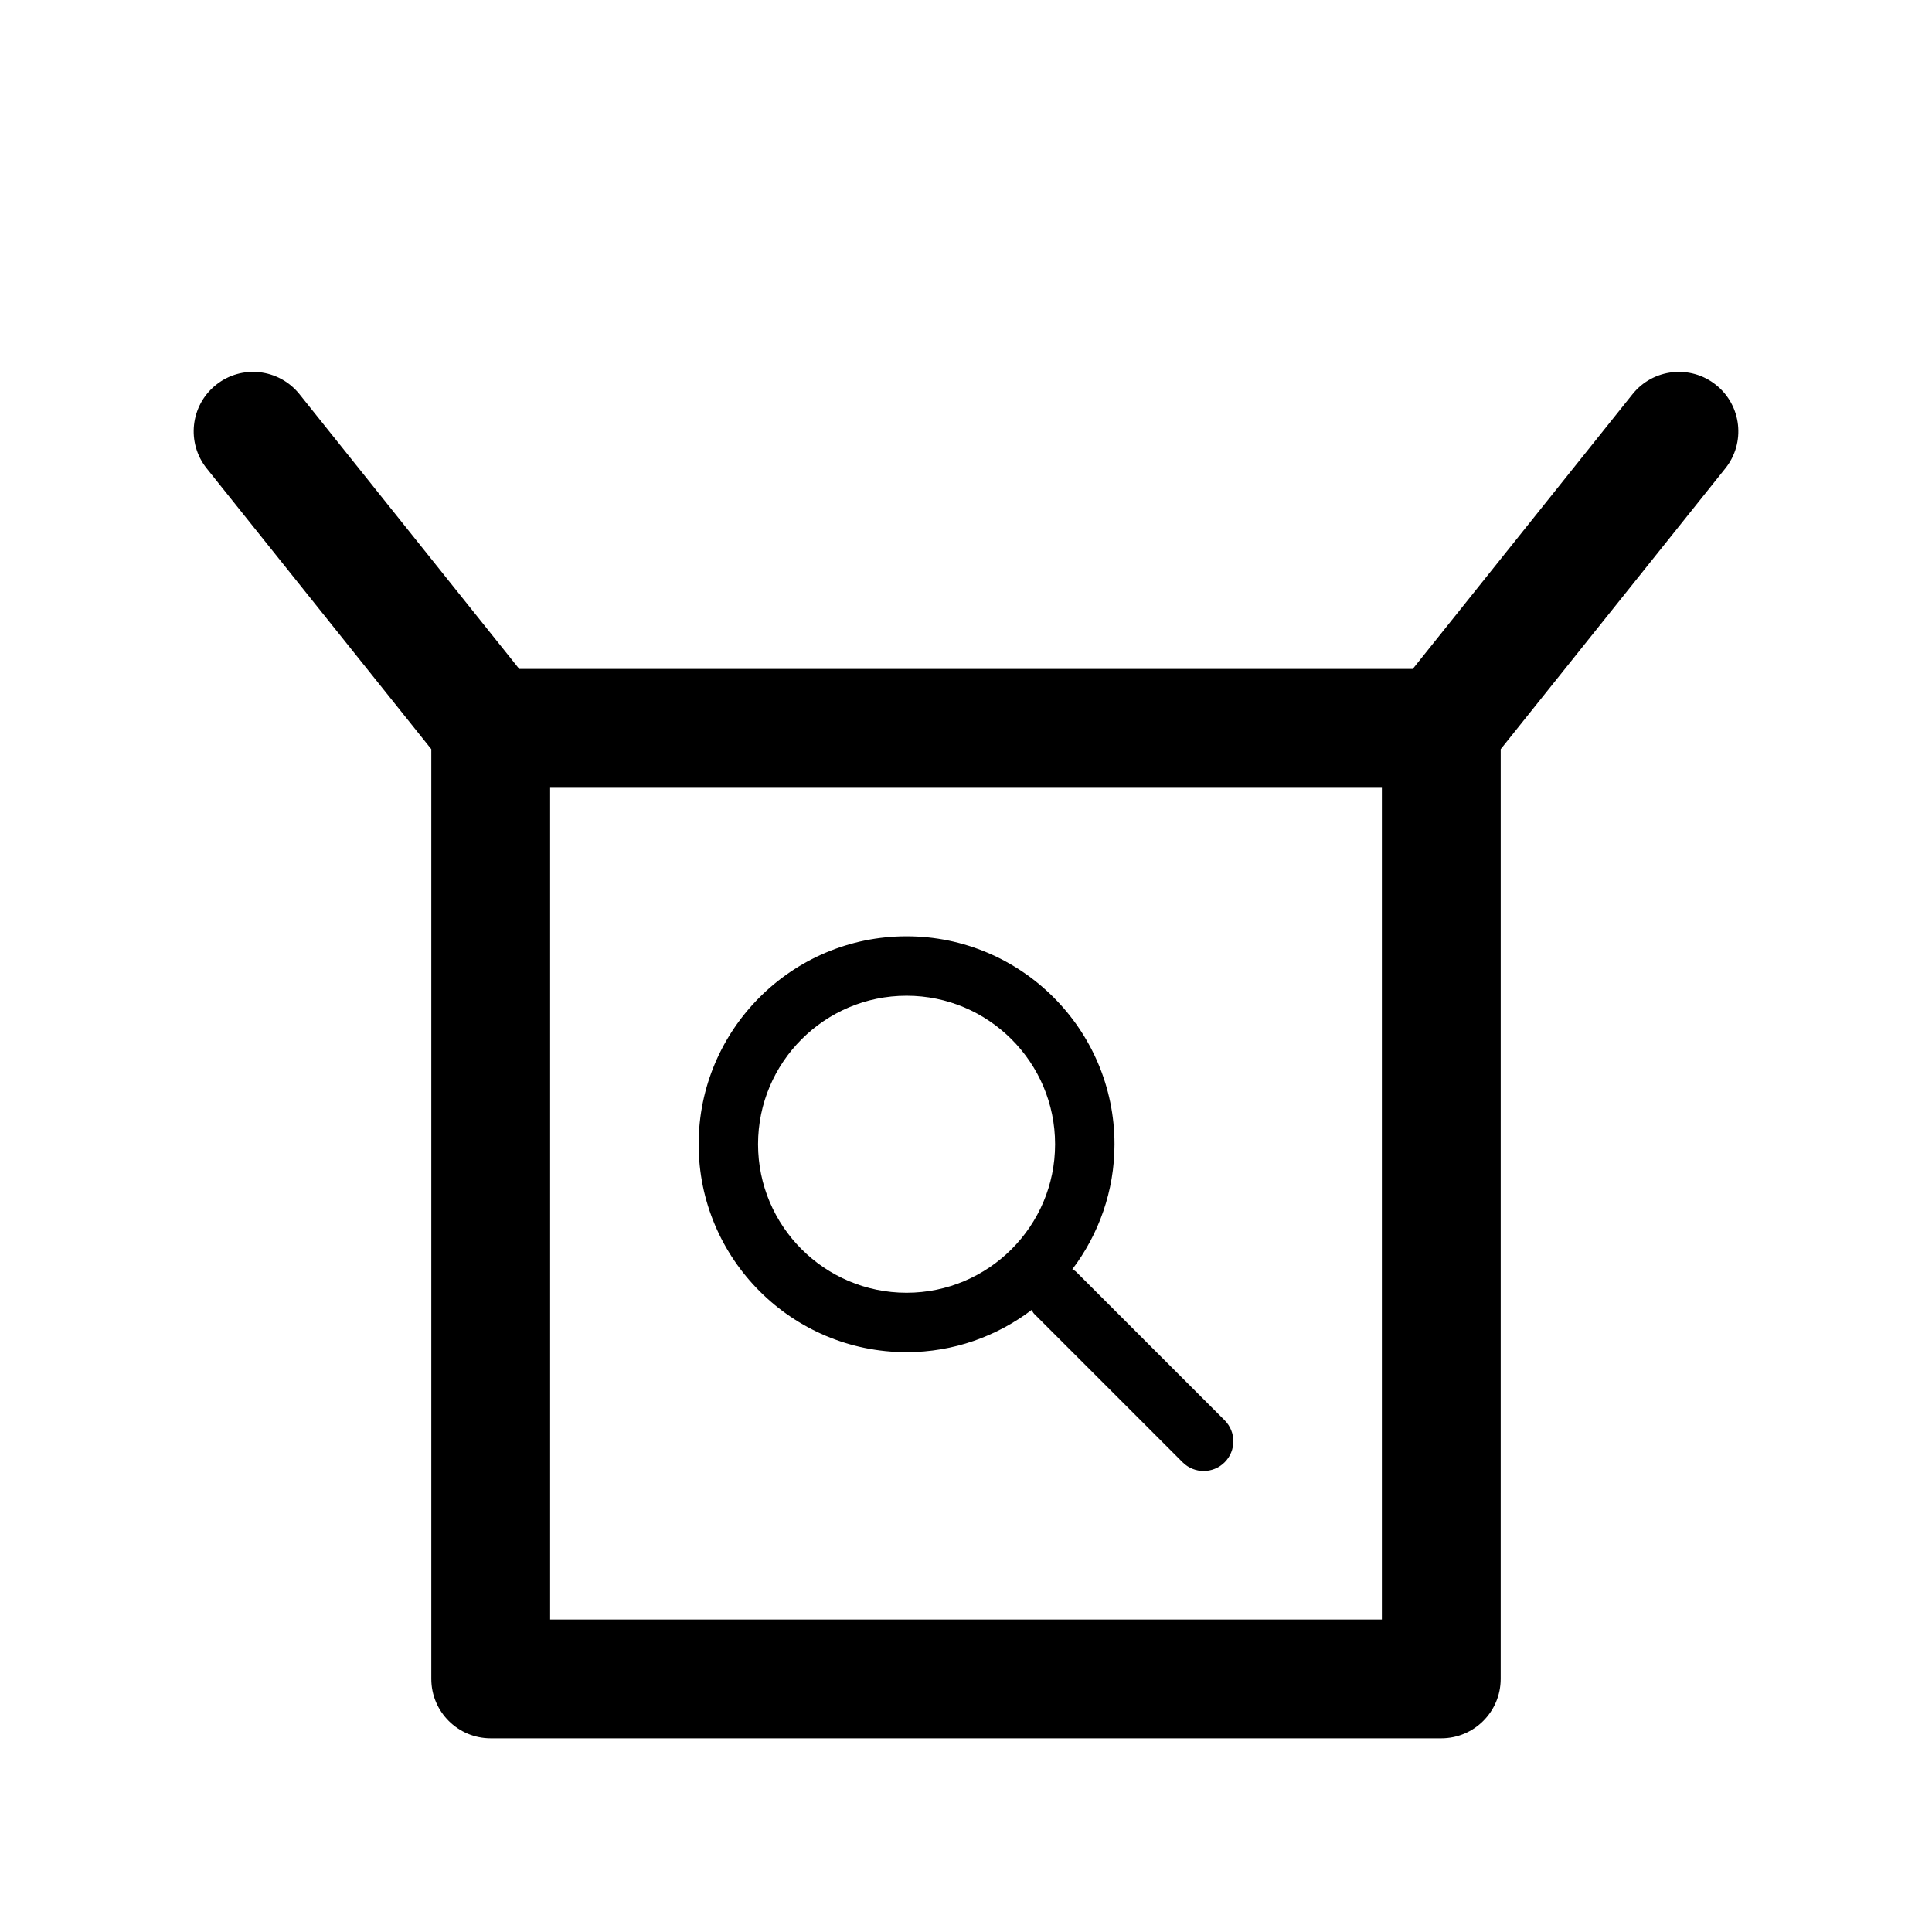 <?xml version="1.0" encoding="UTF-8"?>
<!-- Uploaded to: SVG Repo, www.svgrepo.com, Generator: SVG Repo Mixer Tools -->
<svg fill="#000000" width="800px" height="800px" version="1.1" viewBox="144 144 512 512" xmlns="http://www.w3.org/2000/svg">
 <g>
  <path d="m598.76 246.01c-6.762-5.434-16.695-4.344-22.129 2.457l-58.242 72.812h-236.78l-58.246-72.816c-5.434-6.785-15.344-7.902-22.129-2.457-6.785 5.434-7.887 15.336-2.457 22.129l59.523 74.406v246.39c0 8.691 7.055 15.742 15.742 15.742h251.91c8.691 0 15.742-7.055 15.742-15.742l0.004-246.39 59.527-74.406c5.434-6.785 4.332-16.695-2.465-22.125zm-88.551 327.18h-220.42v-220.42h220.42z"/>
  <path d="m384.25 502.34c12.445 0 23.891-4.195 33.133-11.18 0.234 0.332 0.371 0.707 0.668 1.008l39.352 39.352c1.539 1.535 3.555 2.309 5.57 2.309 2.016 0 4.031-0.77 5.566-2.305 3.078-3.078 3.078-8.055 0-11.133l-39.352-39.352c-0.301-0.301-0.676-0.434-1.008-0.668 6.981-9.238 11.176-20.691 11.176-33.137 0-30.379-24.727-55.105-55.105-55.105-30.387 0-55.105 24.727-55.105 55.105 0 30.379 24.719 55.105 55.105 55.105zm0-94.465c21.703 0 39.359 17.656 39.359 39.359s-17.656 39.359-39.359 39.359-39.359-17.656-39.359-39.359 17.656-39.359 39.359-39.359z"/>
 </g>
</svg>